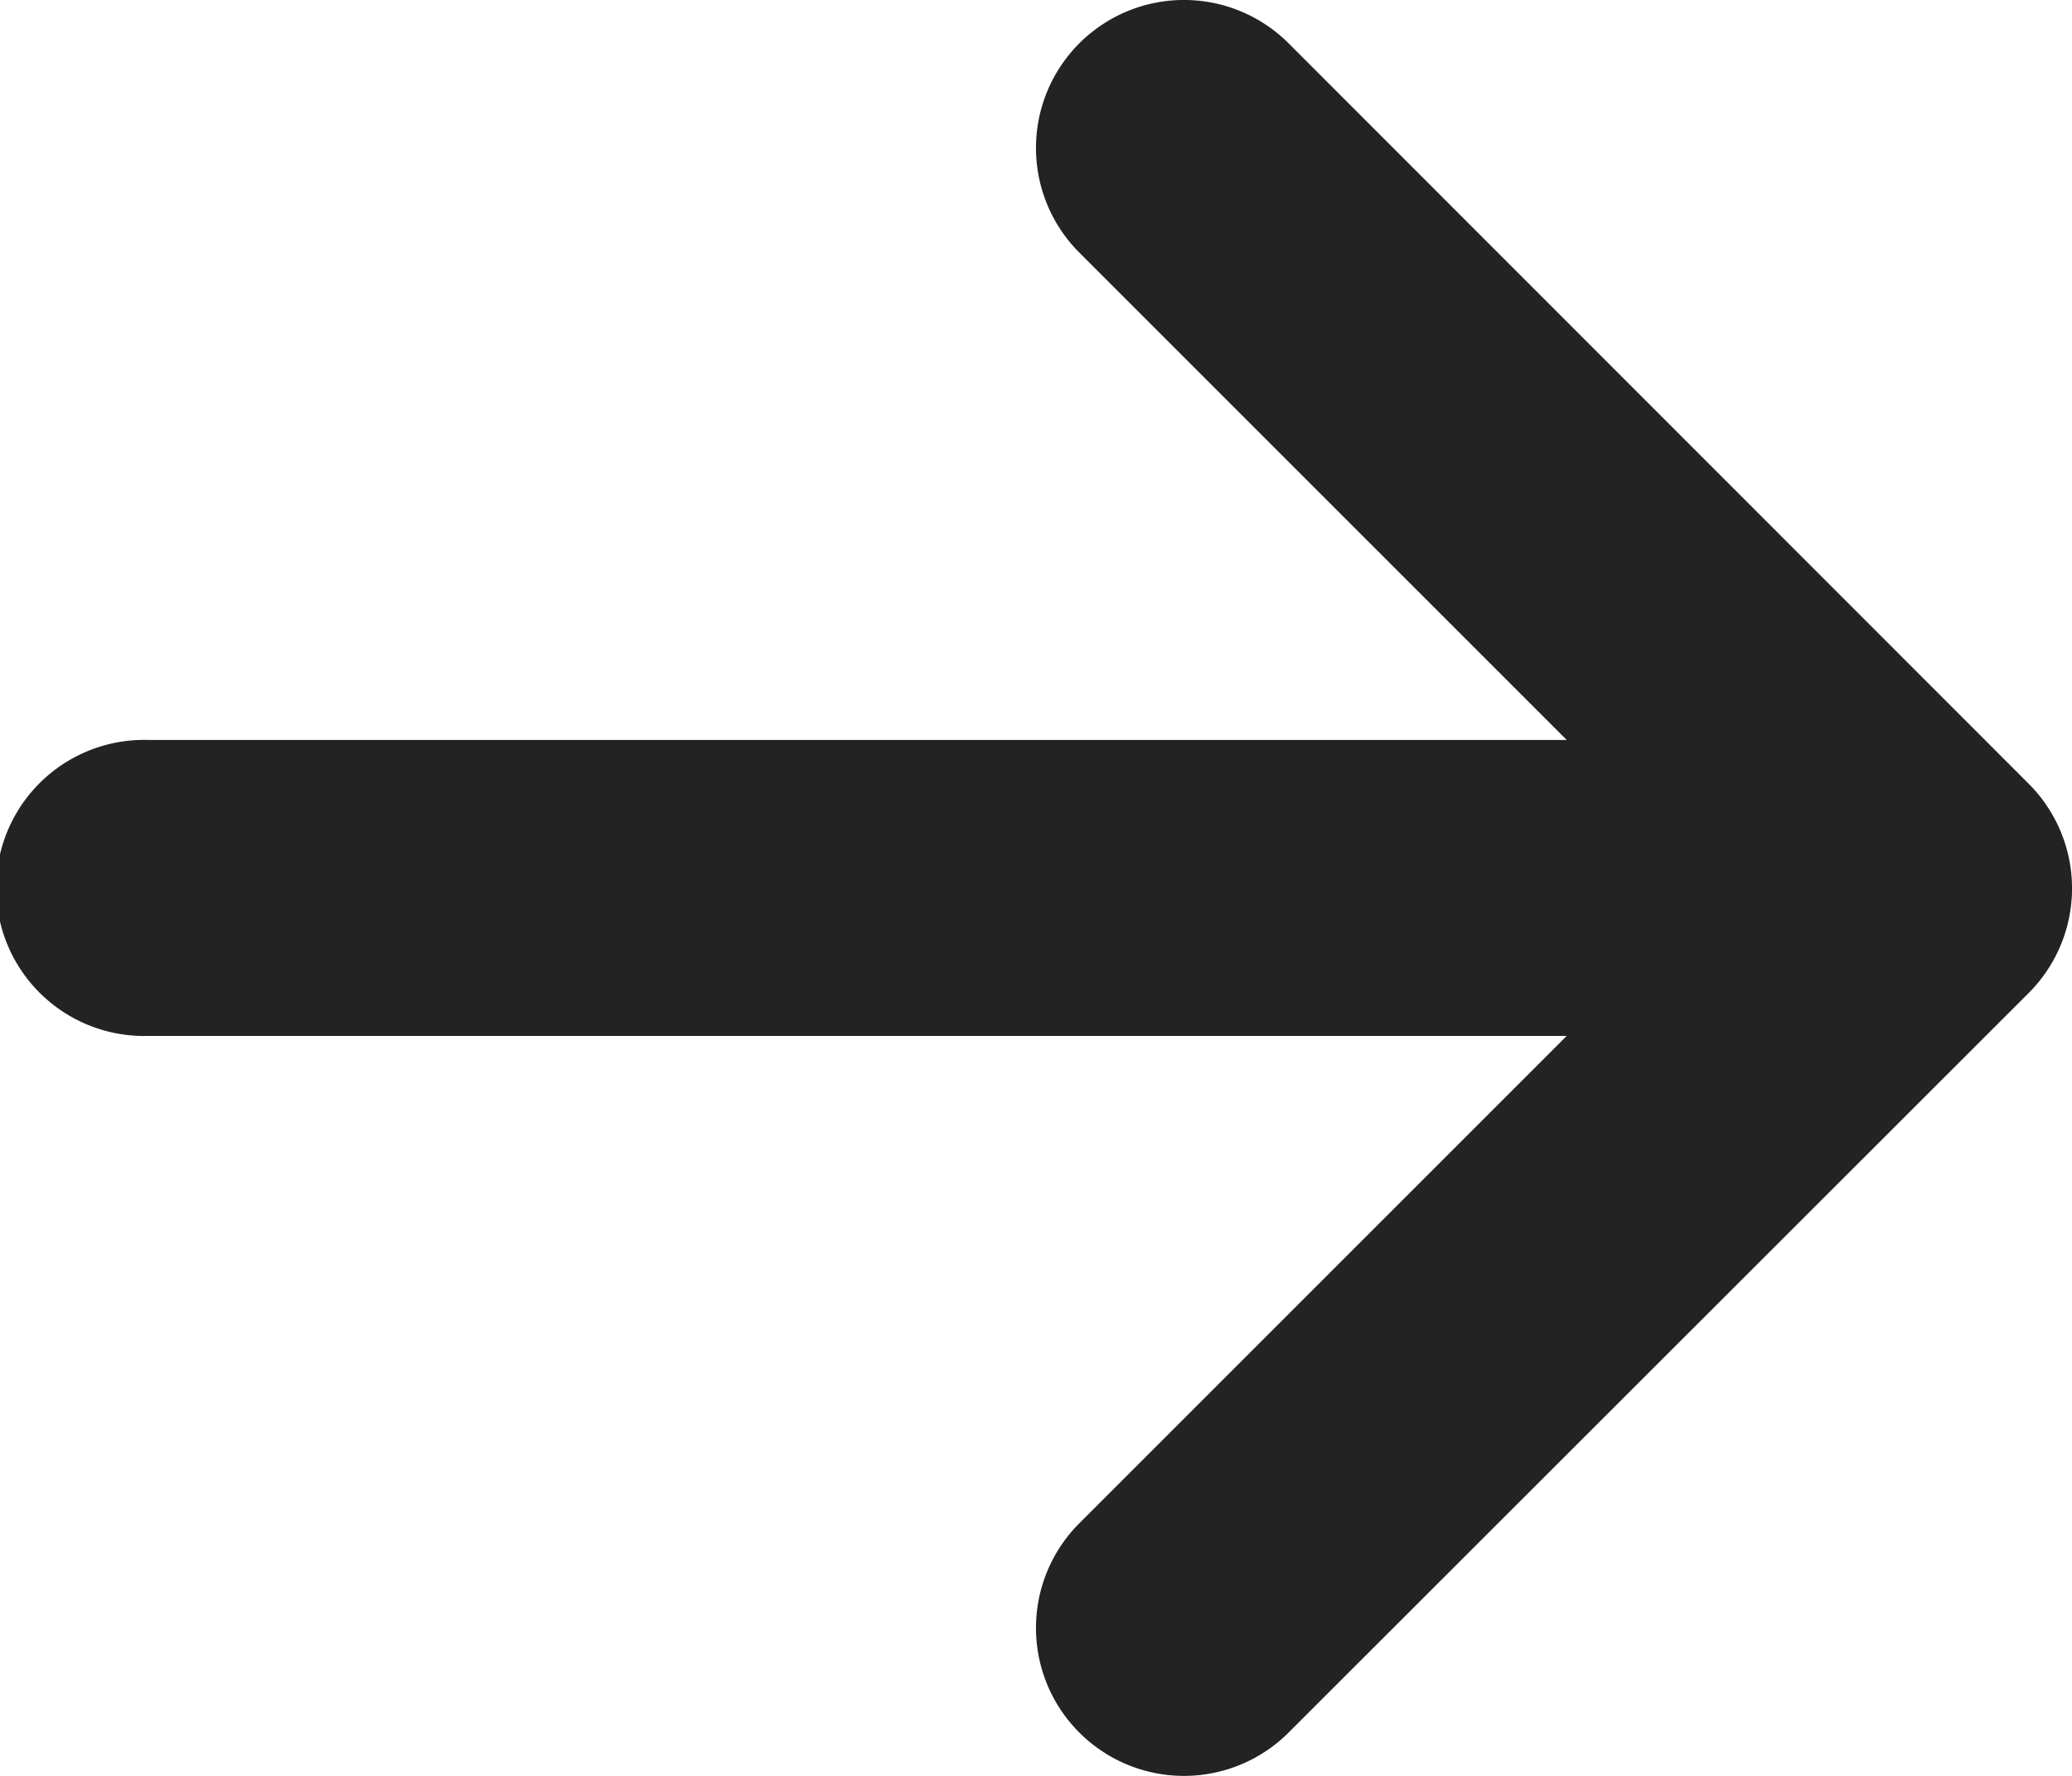 <svg xmlns="http://www.w3.org/2000/svg" width="21.524" height="18.449" viewBox="0 0 21.524 18.449"><path d="M13.386 17.999l7.688-7.683a1.537 1.537 0 000-2.174L13.386.45a1.537 1.537 0 00-2.174 2.174l5.063 5.063H1.537a1.538 1.538 0 100 3.075h14.738l-5.063 5.063a1.537 1.537 0 002.174 2.174z" fill="#232323"/></svg>